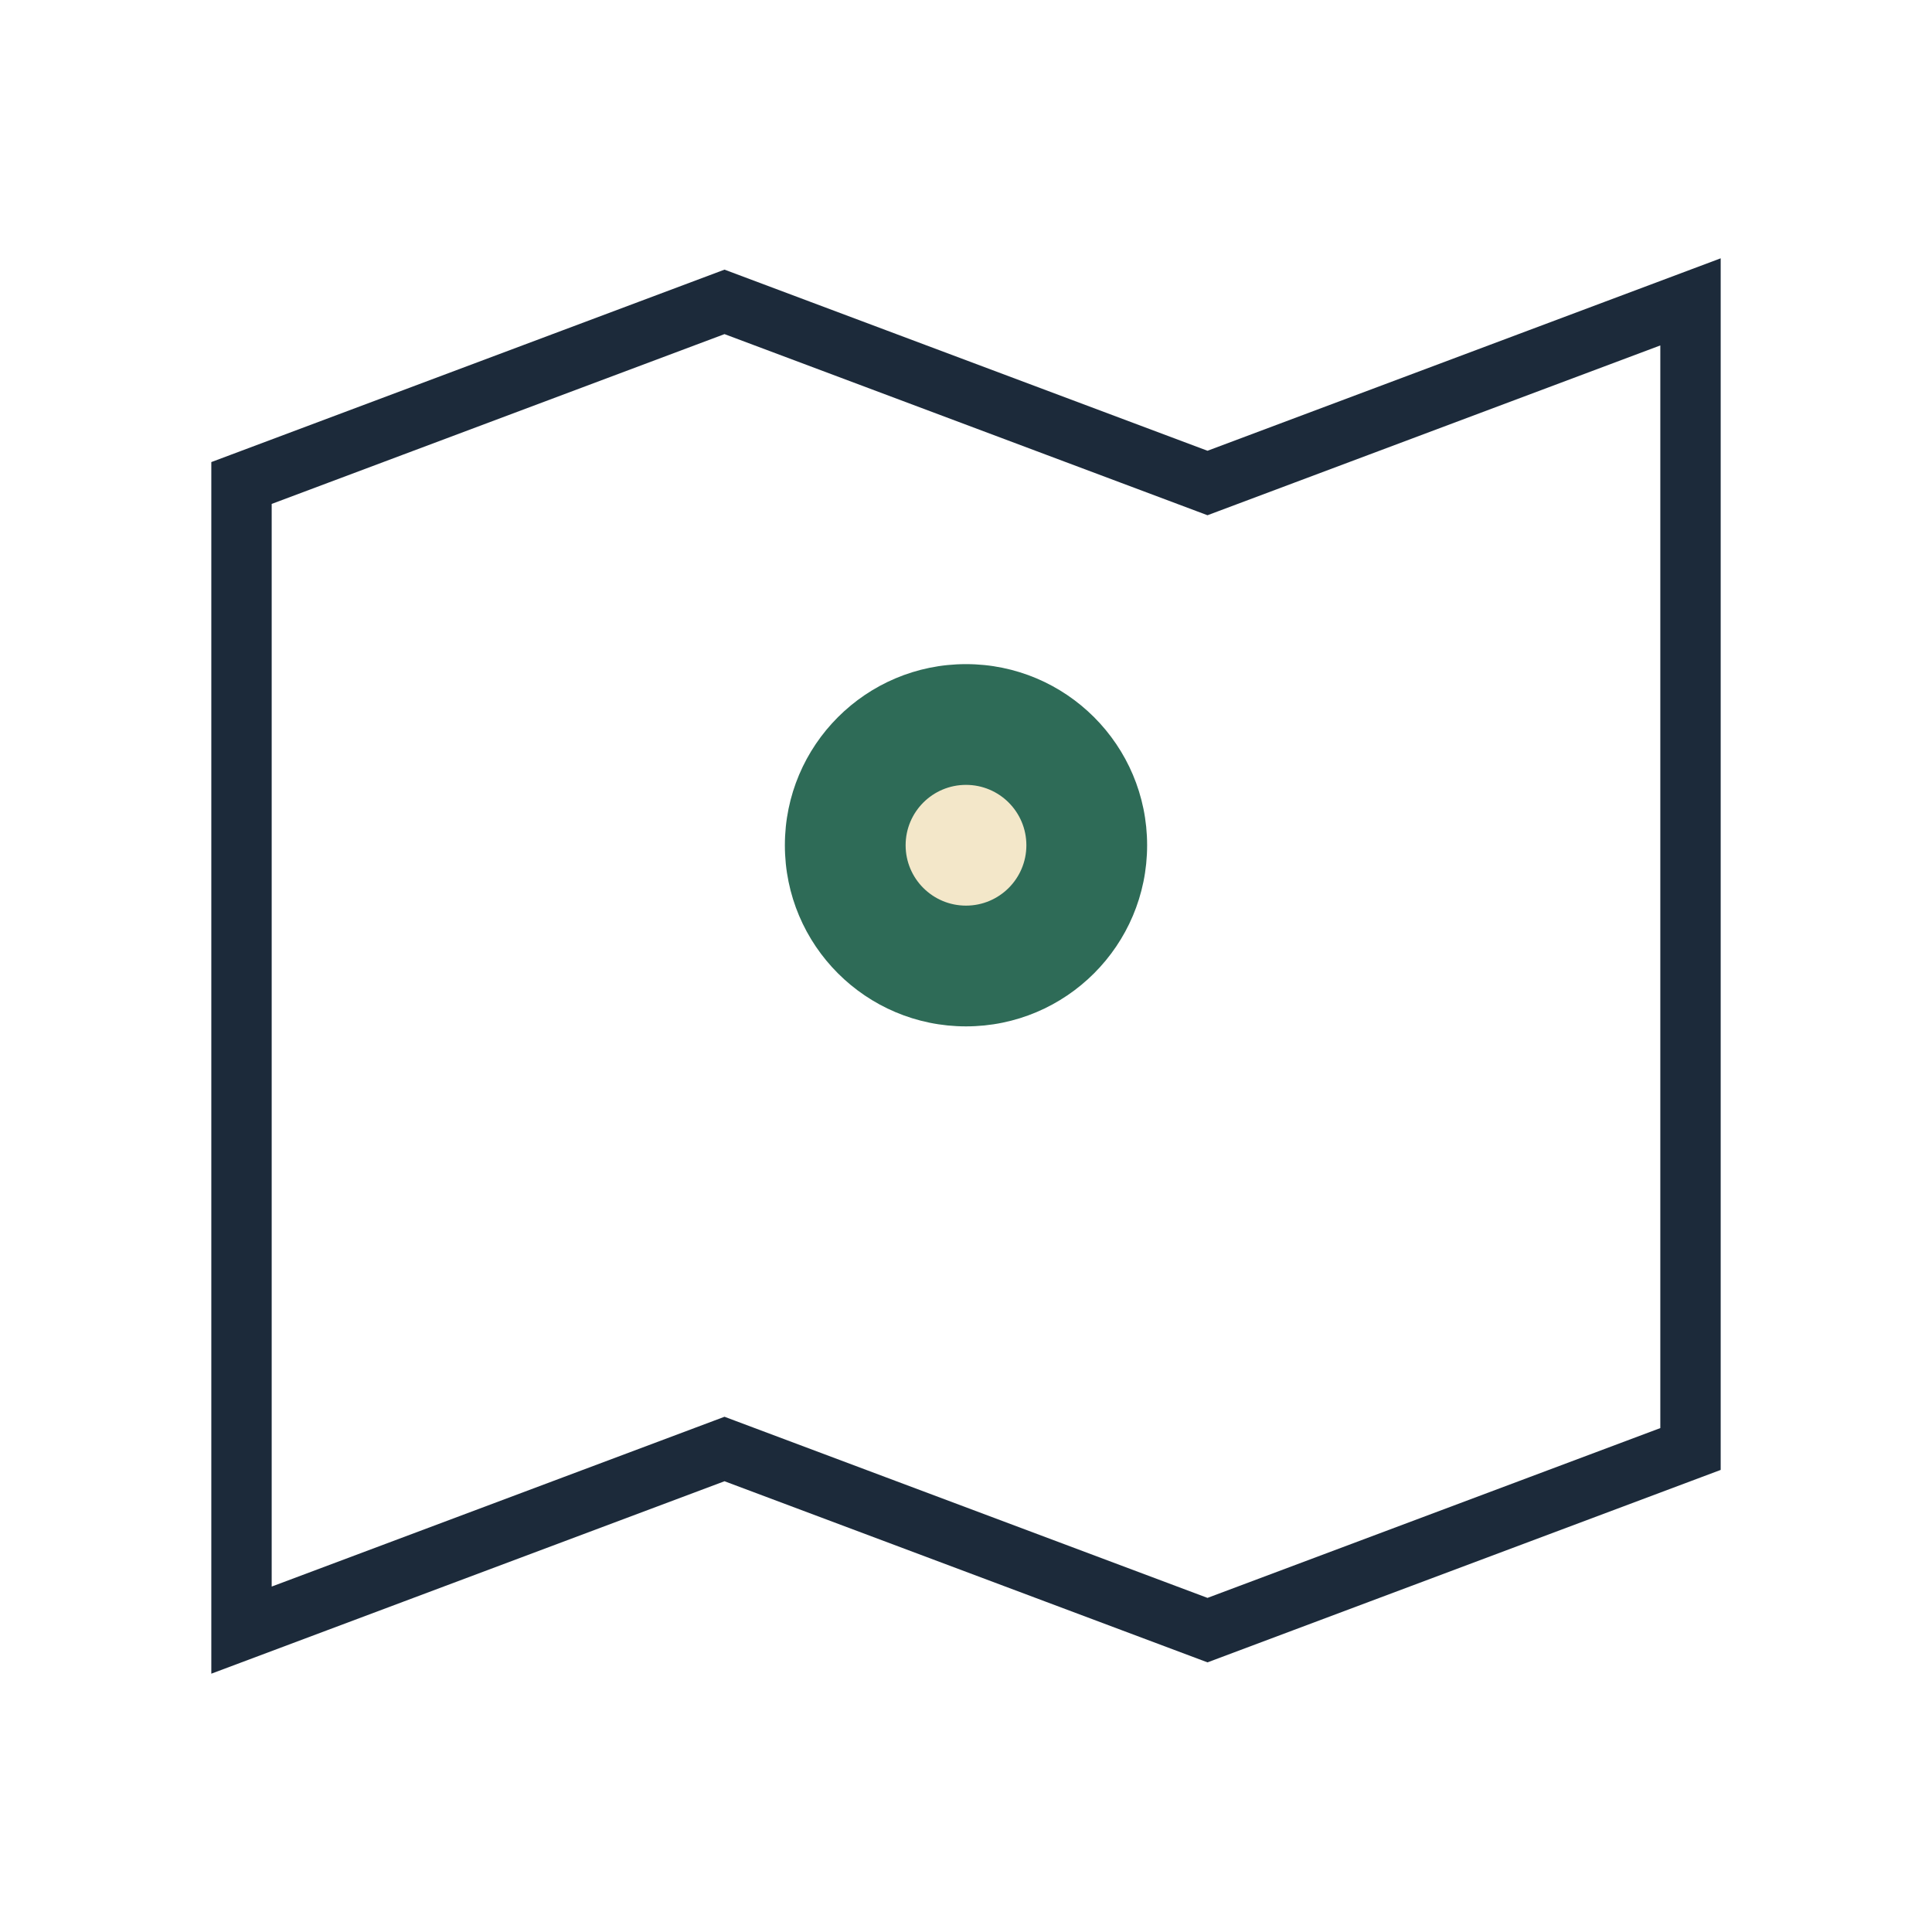 <?xml version="1.0" encoding="UTF-8"?>
<svg xmlns="http://www.w3.org/2000/svg" width="32" height="32" viewBox="0 0 32 32"><path d="M4 8l8-3 8 3 8-3v19l-8 3-8-3-8 3z" fill="none" stroke="#1C2A3A"/><circle cx="16" cy="14" r="3" fill="#2E6B57"/><circle cx="16" cy="14" r="1" fill="#F3E7C9"/></svg>
